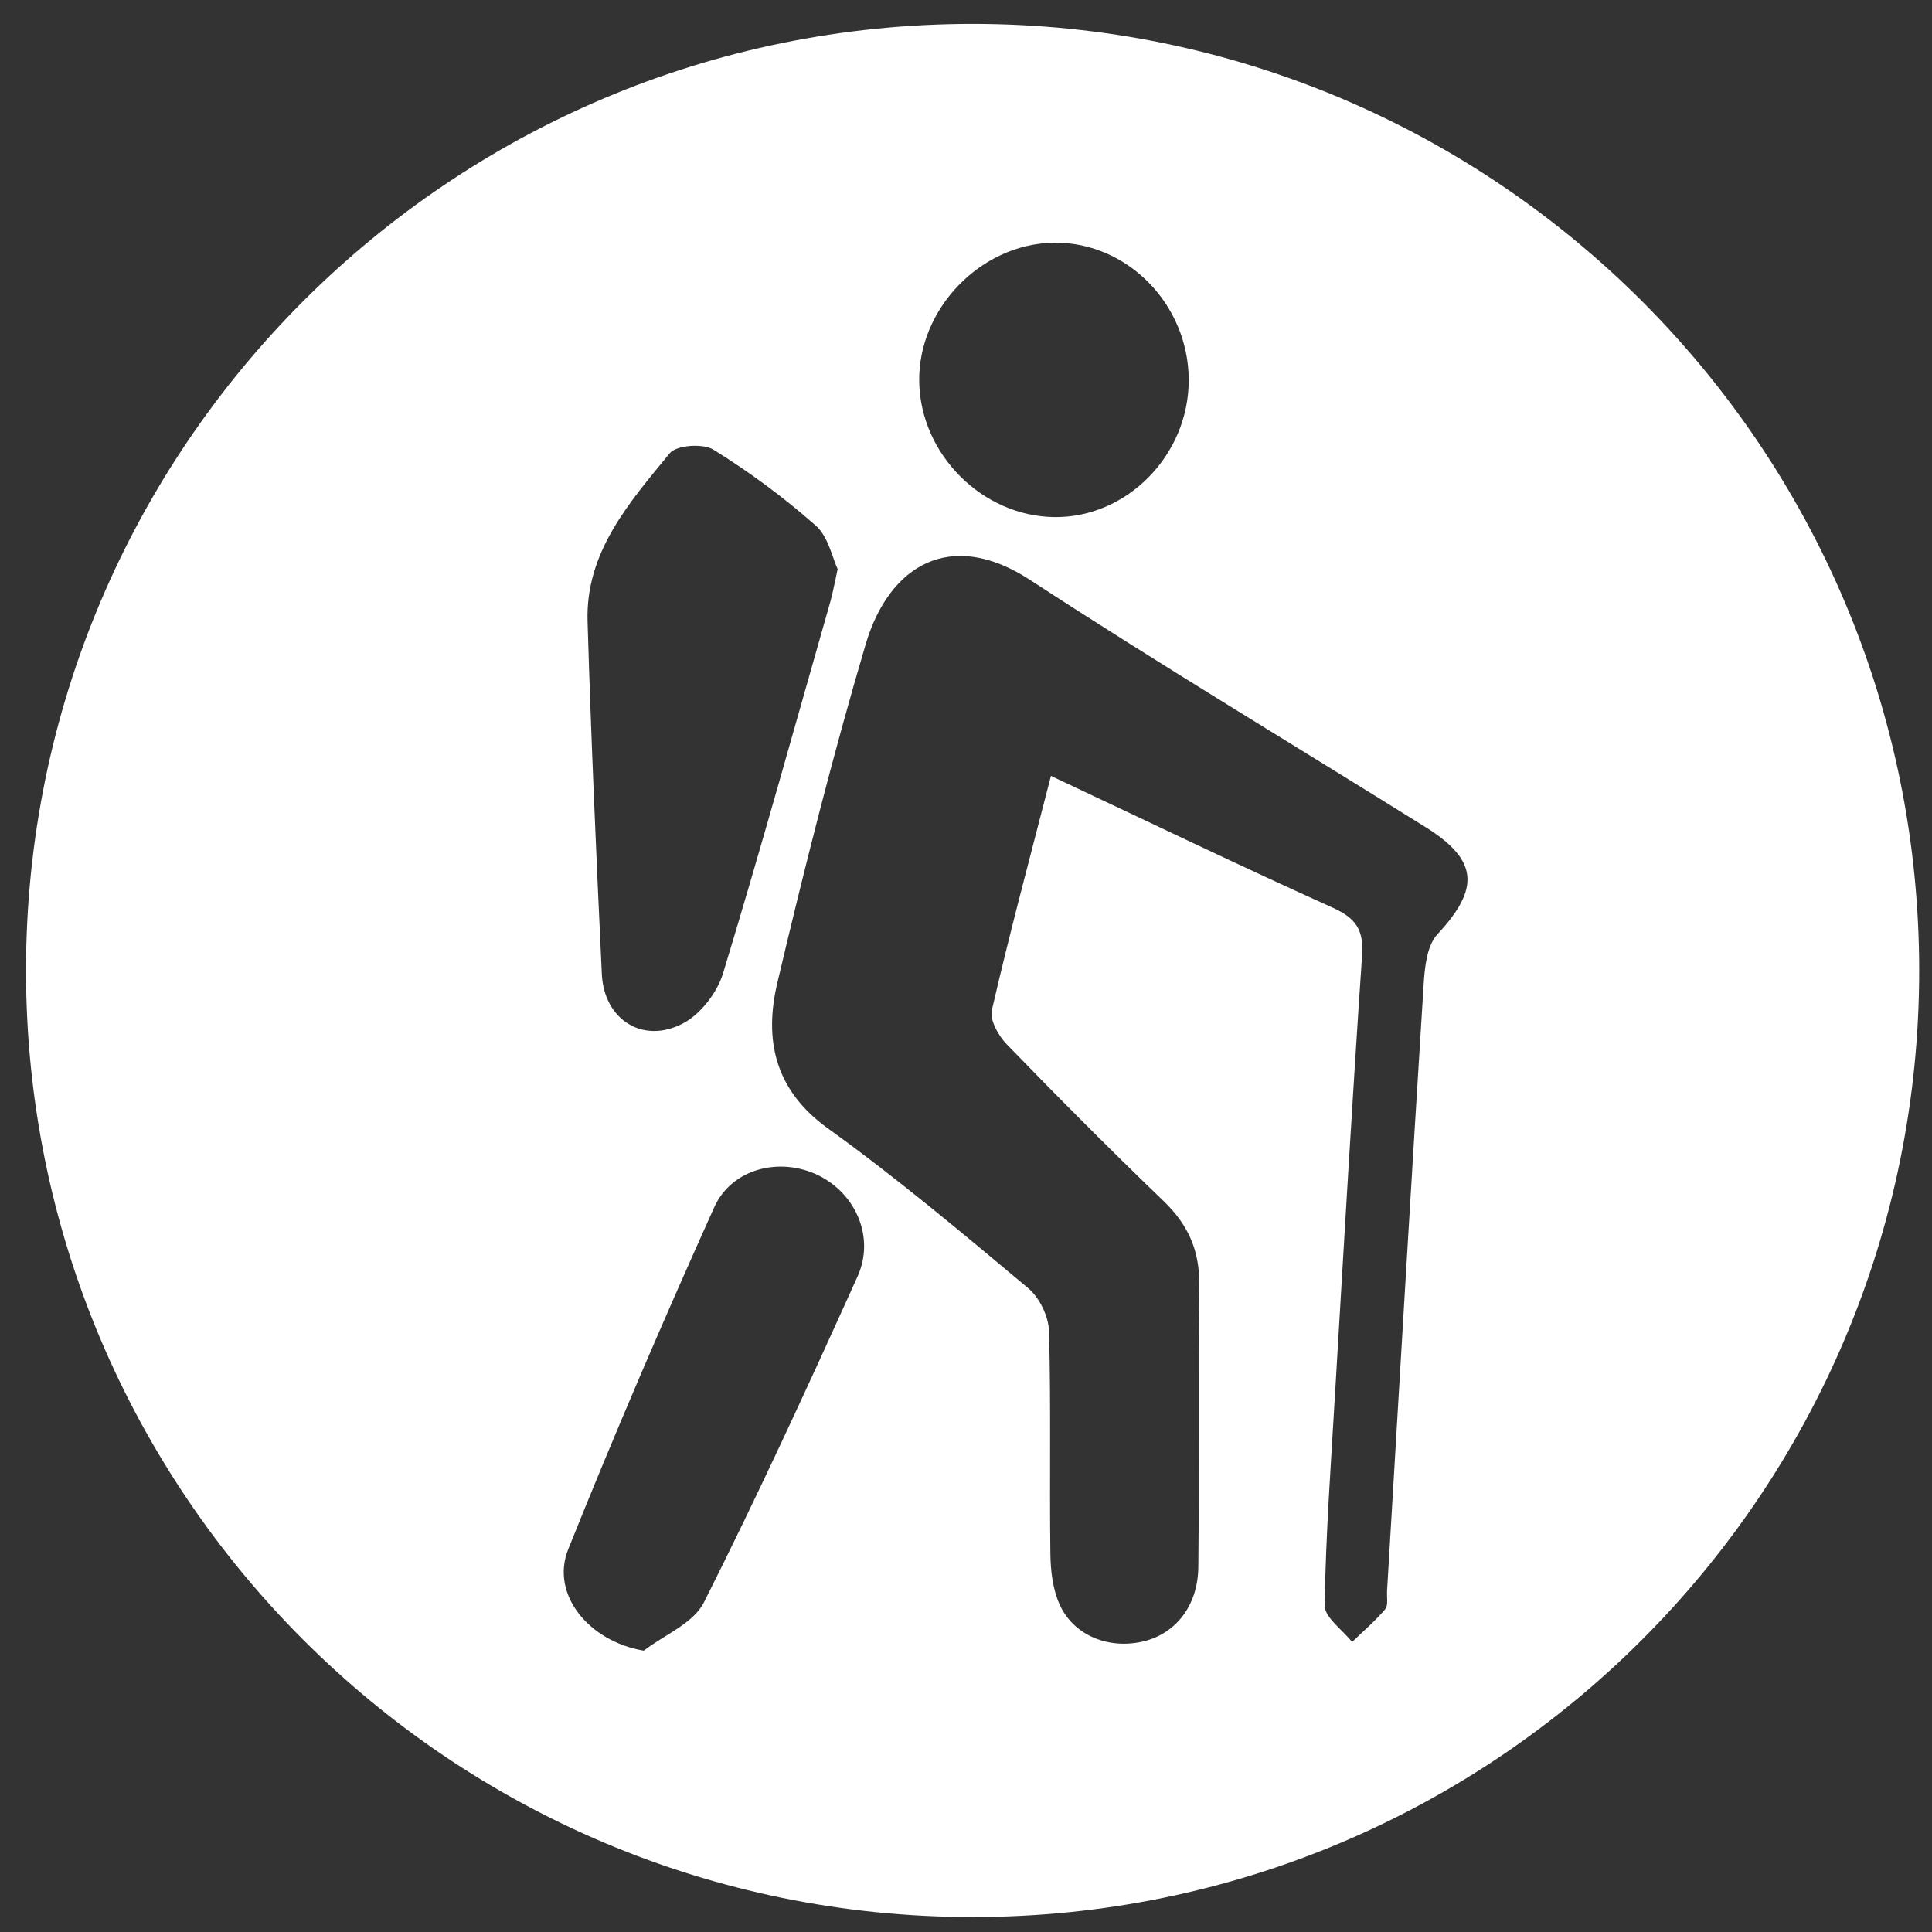 <?xml version="1.0" encoding="utf-8"?>
<!-- Generator: Adobe Illustrator 25.4.1, SVG Export Plug-In . SVG Version: 6.00 Build 0)  -->
<svg version="1.1" id="Capa_1" xmlns="http://www.w3.org/2000/svg" xmlns:xlink="http://www.w3.org/1999/xlink" x="0px" y="0px"
	 viewBox="0 0 199 199" style="enable-background:new 0 0 199 199;" xml:space="preserve">
<rect x="0" y="0" width="199" height="199" fill="#333333" stroke="none"/>
<style type="text/css">
	.st0{fill:#FFFFFF;}
</style>
<path class="st0" d="M100.18,2.46c-53.85,0-97.5,43.65-97.5,97.5s43.65,97.5,97.5,97.5s97.5-43.65,97.5-97.5
	S154.03,2.46,100.18,2.46z M108.52,25c7.54-0.12,13.89,6.31,13.92,14.11c0.03,7.75-6.36,14.26-13.88,14.15
	c-7.4-0.11-13.74-6.46-13.88-13.91C94.54,31.82,101,25.12,108.52,25z M68.98,46.69c0.7-0.85,3.44-1.04,4.51-0.37
	c3.71,2.3,7.27,4.93,10.54,7.82c1.29,1.14,1.69,3.28,2.25,4.48c-0.36,1.63-0.51,2.52-0.76,3.38c-3.64,12.76-7.18,25.55-11.04,38.24
	c-0.6,1.98-2.28,4.18-4.07,5.14c-4.15,2.23-8.19-0.33-8.42-5.04c-0.57-12.12-1.11-24.23-1.47-36.36
	C60.31,56.85,64.83,51.75,68.98,46.69z M88.33,131.48c-5.09,11.28-10.27,22.53-15.83,33.58c-1.08,2.15-4.07,3.33-6.19,4.96
	c-5.67-0.95-9.64-5.82-7.78-10.45c4.75-11.84,9.79-23.57,15.03-35.2c1.81-4.03,6.76-5.22,10.69-3.33
	C88.13,122.92,90.15,127.43,88.33,131.48z M148.06,96.23c-1.11,1.19-1.32,3.48-1.43,5.3c-1.31,20.77-2.52,41.55-3.76,62.32
	c-0.04,0.65,0.14,1.49-0.19,1.9c-1.03,1.22-2.26,2.26-3.41,3.38c-0.99-1.26-2.85-2.54-2.83-3.79c0.12-7.36,0.66-14.72,1.09-22.07
	c0.89-14.97,1.75-29.94,2.77-44.9c0.18-2.65-0.7-3.83-3.06-4.89c-9.52-4.29-18.93-8.83-28.99-13.56
	c-2.16,8.41-4.27,16.24-6.09,24.13c-0.23,1.01,0.67,2.62,1.52,3.5c5.31,5.48,10.69,10.89,16.19,16.18c2.5,2.41,3.7,5.07,3.65,8.57
	c-0.13,9.7,0.01,19.4-0.09,29.09c-0.04,4.06-2.39,6.96-5.8,7.71c-3.51,0.77-7.06-0.66-8.49-3.84c-0.71-1.58-0.93-3.48-0.95-5.25
	c-0.1-7.63,0.07-15.26-0.14-22.88c-0.04-1.53-0.98-3.48-2.16-4.46c-6.74-5.64-13.48-11.31-20.61-16.44
	c-5.52-3.97-6.59-9.17-5.21-15.01c2.76-11.68,5.69-23.34,9.09-34.84c2.41-8.17,8.76-11.98,16.93-6.65
	c13.42,8.75,27.16,16.99,40.75,25.47C152.29,88.61,152.44,91.52,148.06,96.23z"/>
</svg>
